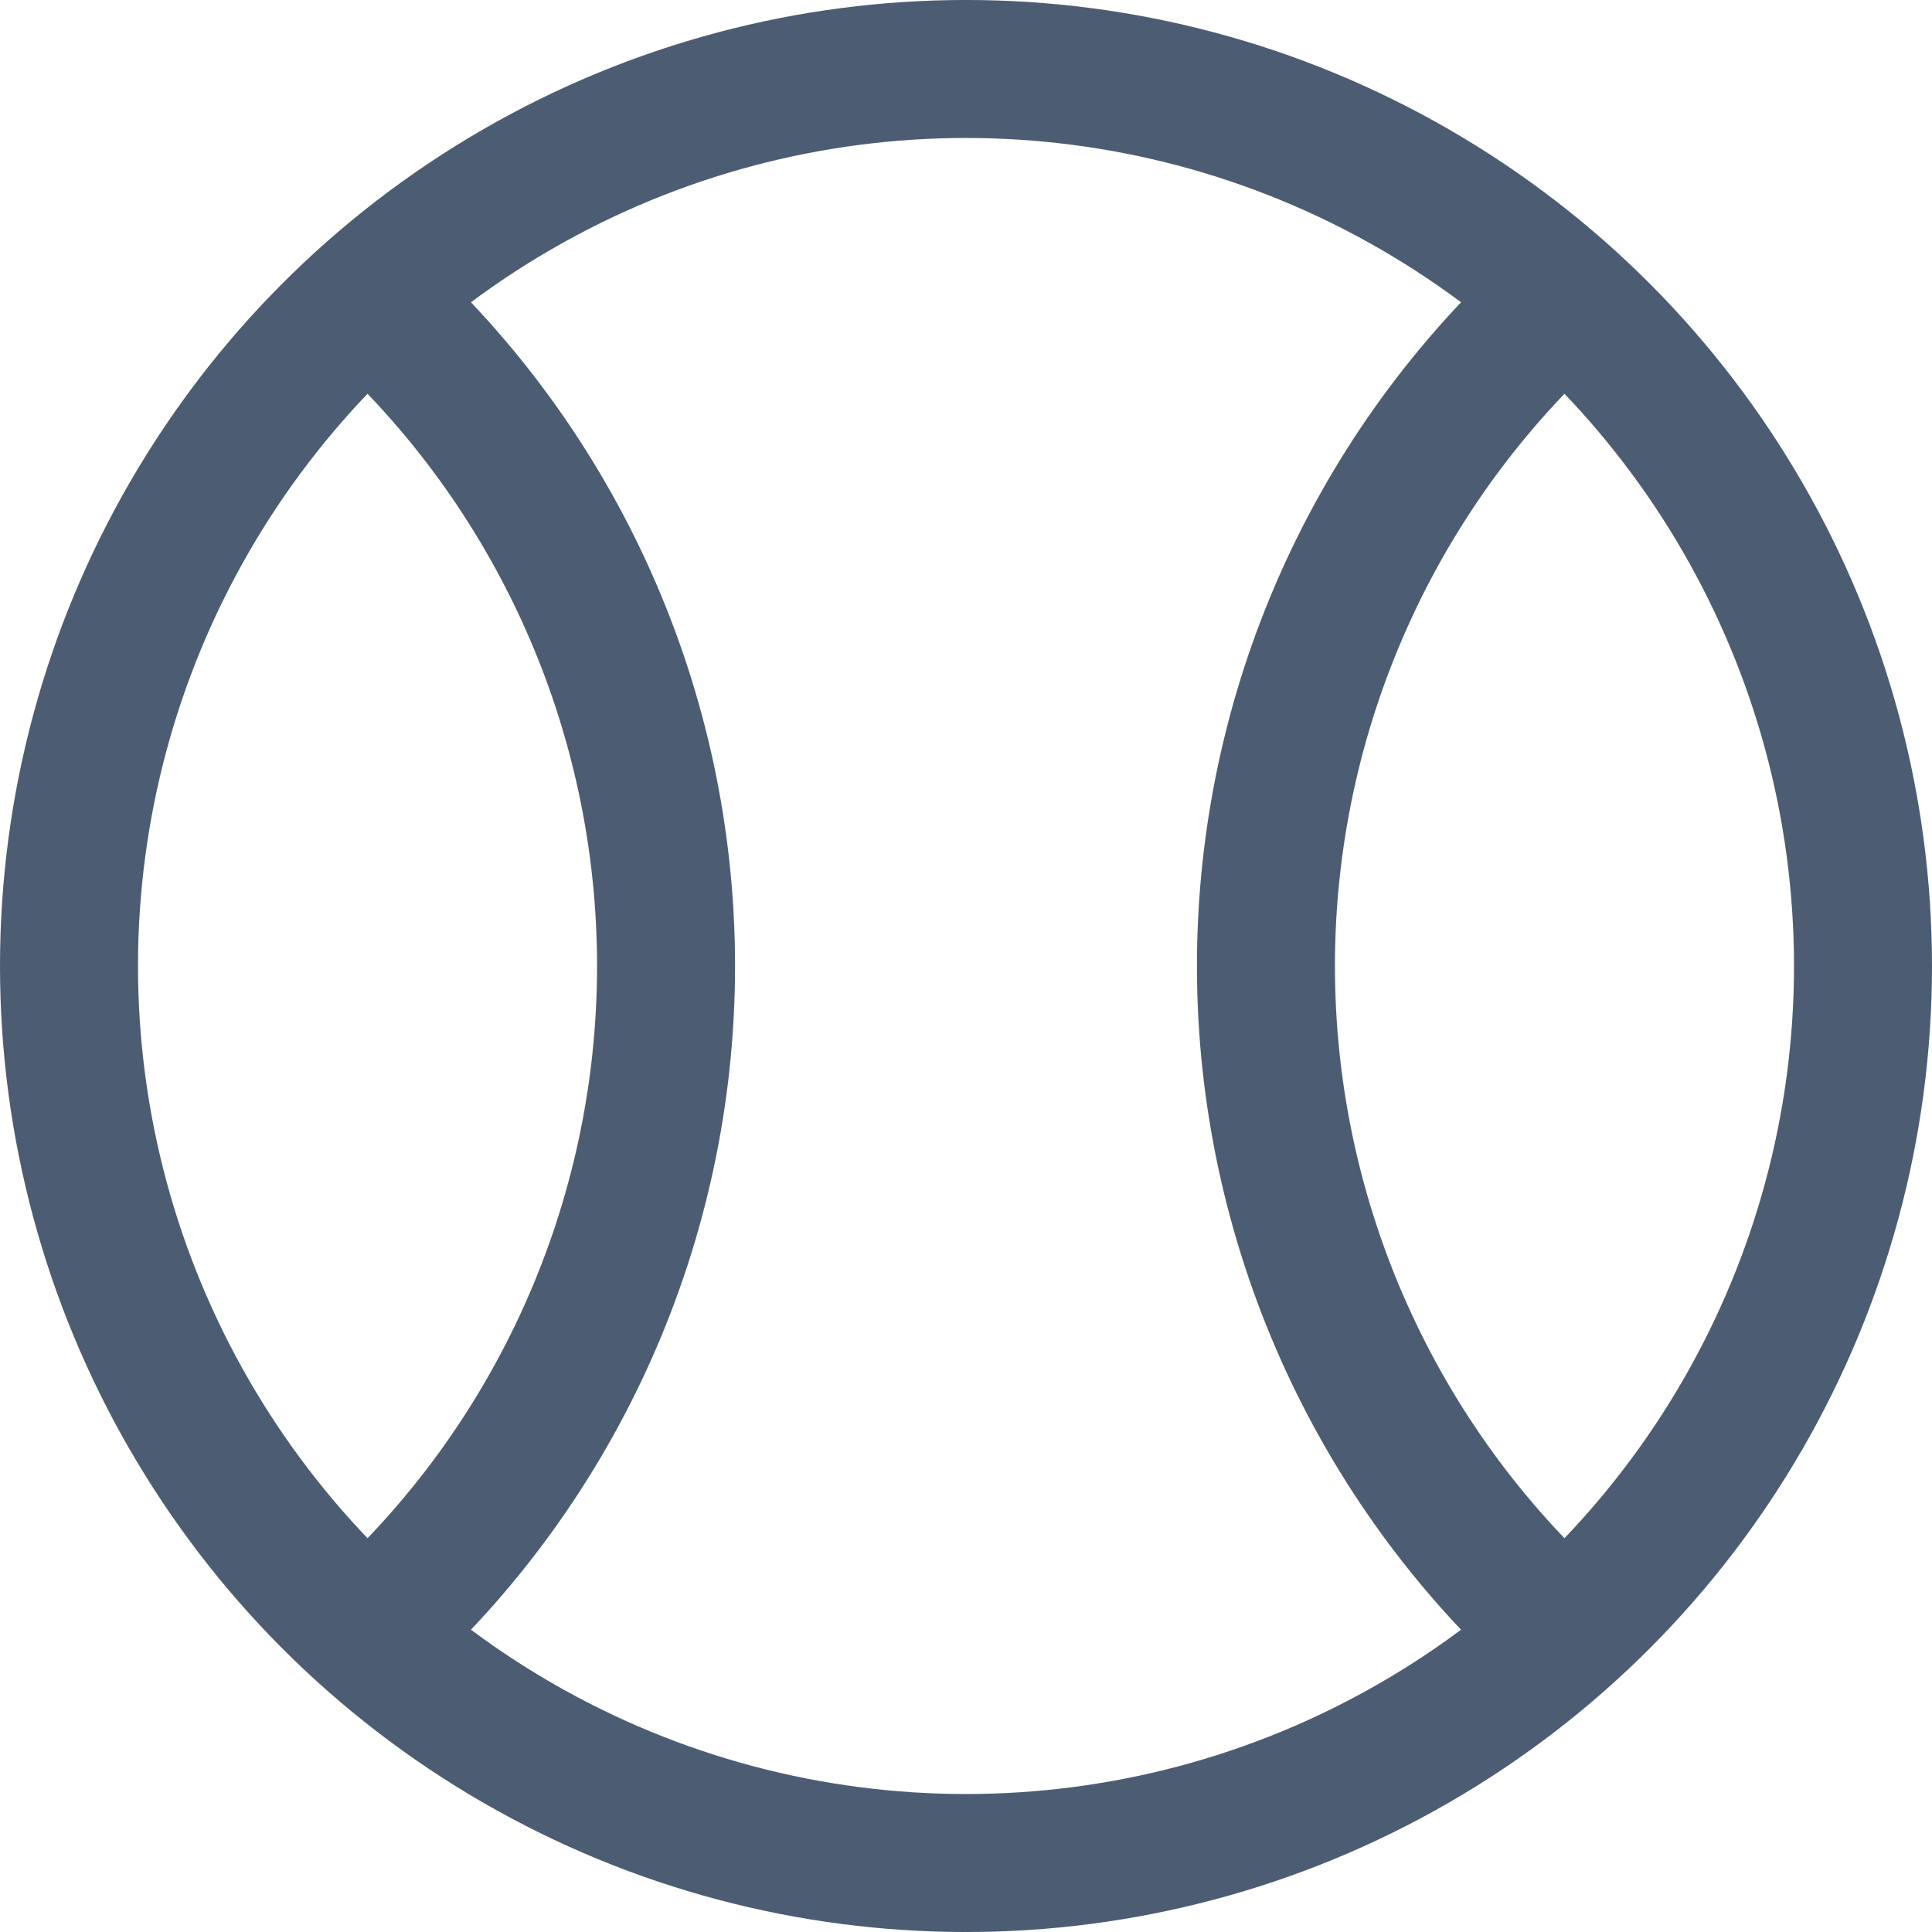 <?xml version="1.0" encoding="UTF-8"?>
<svg width="28px" height="28px" viewBox="0 0 28 28" version="1.1" xmlns="http://www.w3.org/2000/svg" xmlns:xlink="http://www.w3.org/1999/xlink">
    <!-- Generator: Sketch 60.1 (88133) - https://sketch.com -->
    <title>tennis</title>
    <desc>Created with Sketch.</desc>
    <g id="tennis" stroke="none" stroke-width="1" fill="none" fill-rule="evenodd" stroke-linecap="round" stroke-linejoin="round">
        <g id="Group" transform="translate(1, 1)" stroke="#4C5D73" stroke-width="2">
            <path d="M-3.55271368e-15,13 C-3.55271368e-15,17.644 2.478,21.936 6.5,24.258 C10.522,26.581 15.478,26.581 19.5,24.258 C23.522,21.936 26,17.644 26,13 C26,8.356 23.522,4.064 19.5,1.742 C15.478,-0.581 10.522,-0.581 6.5,1.742 C2.478,4.064 -3.55271368e-15,8.356 -3.55271368e-15,13" id="Path"></path>
            <path d="M4.333,3.322 C7.083,5.788 8.653,9.307 8.653,13 C8.653,16.693 7.083,20.212 4.333,22.678" id="Path"></path>
            <path d="M21.667,3.322 C18.917,5.788 17.347,9.307 17.347,13 C17.347,16.693 18.917,20.212 21.667,22.678" id="Path"></path>
        </g>
    </g>
</svg>